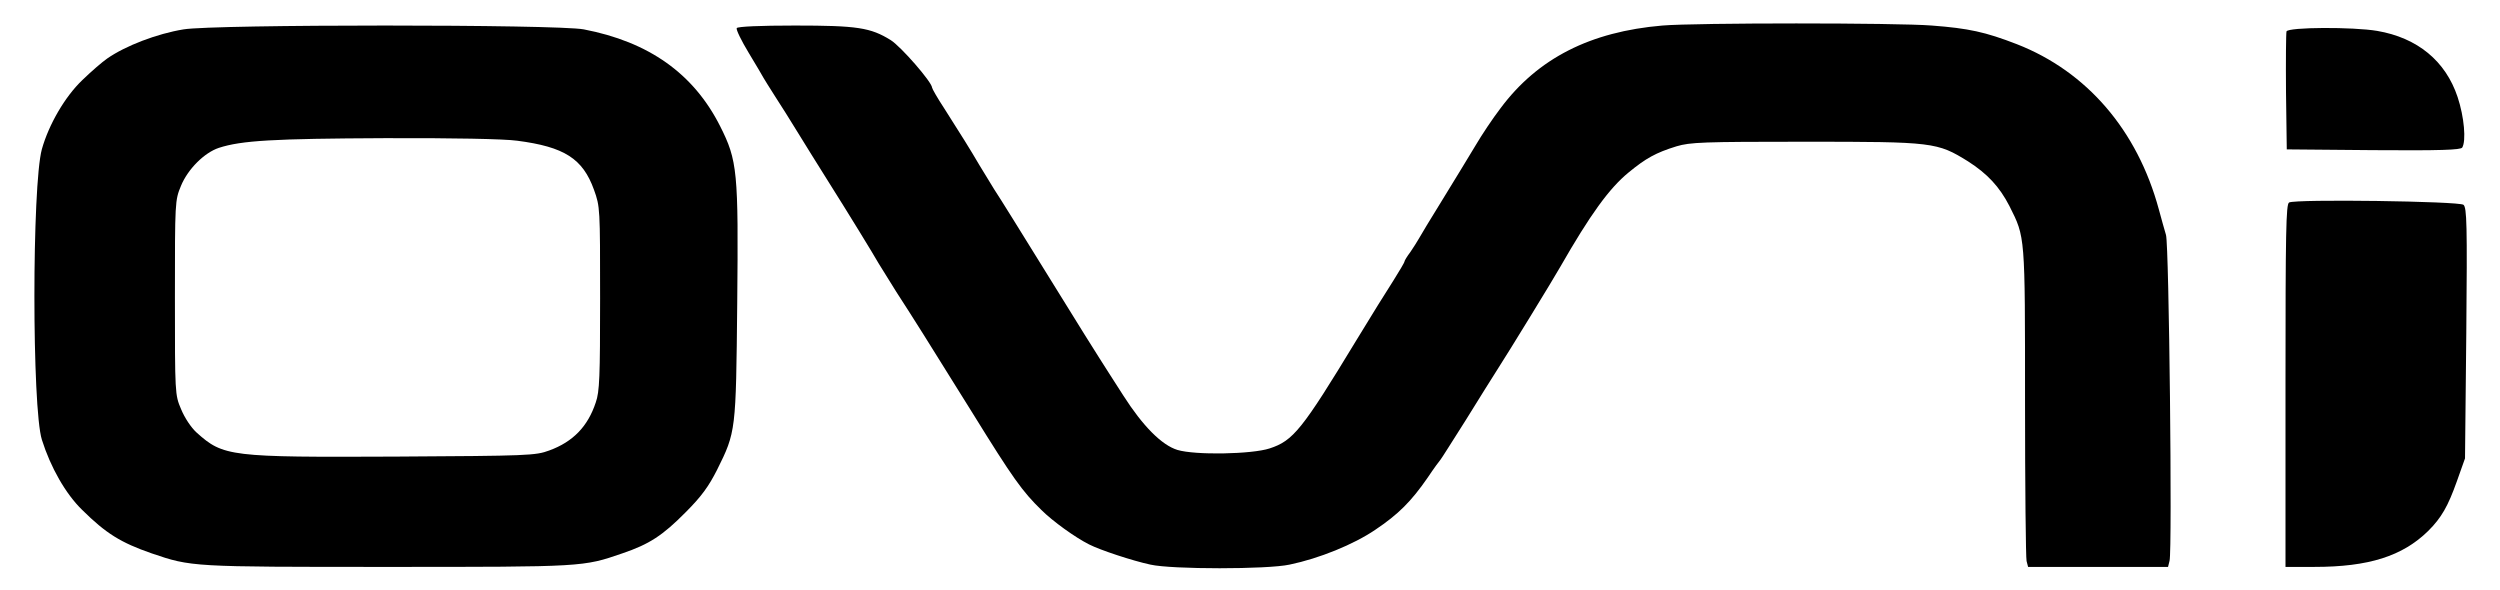 <?xml version="1.0" standalone="no"?>
<!DOCTYPE svg PUBLIC "-//W3C//DTD SVG 20010904//EN"
 "http://www.w3.org/TR/2001/REC-SVG-20010904/DTD/svg10.dtd">
<svg version="1.0" xmlns="http://www.w3.org/2000/svg"
 width="979pt" height="231pt" viewBox="0 0 979 231"
 preserveAspectRatio="xMidYMid meet">
<g transform="translate(0,231) scale(0.1,-0.1)"
fill="#000000" stroke="none">
<path d="M6510 2210 c-282 -24 -488 -128 -634 -324 -30 -39 -74 -105 -98 -146
-25 -41 -82 -136 -128 -210 -46 -74 -88 -144 -94 -155 -6 -11 -21 -34 -33 -52
-13 -17 -23 -34 -23 -37 0 -4 -20 -37 -43 -74 -24 -37 -90 -143 -147 -237
-211 -348 -246 -391 -338 -421 -70 -23 -291 -27 -361 -6 -62 19 -136 94 -212
213 -35 55 -78 121 -94 147 -17 26 -86 137 -154 247 -181 292 -226 365 -258
414 -15 24 -41 67 -58 95 -35 60 -72 119 -137 221 -27 41 -48 78 -48 82 -1 22
-122 161 -162 186 -79 49 -131 57 -375 57 -138 0 -224 -4 -228 -10 -3 -6 18
-49 47 -97 29 -48 55 -92 58 -98 3 -5 23 -38 45 -72 22 -34 62 -97 88 -140 26
-43 79 -127 117 -188 87 -138 180 -290 201 -327 9 -15 40 -65 69 -111 70 -108
117 -183 300 -477 156 -252 193 -304 268 -377 44 -44 133 -108 187 -135 43
-22 170 -64 240 -79 83 -19 458 -19 545 0 116 24 251 79 335 136 91 61 141
111 206 205 24 36 47 67 50 70 3 3 47 73 99 155 51 83 108 173 125 200 39 60
221 357 245 400 117 204 191 307 268 370 67 55 106 77 187 102 54 16 101 18
505 18 502 0 516 -2 637 -77 75 -48 123 -99 162 -175 62 -124 61 -109 61 -767
0 -331 3 -611 6 -623 l6 -23 274 0 274 0 6 24 c11 43 -2 1238 -14 1276 -6 19
-18 64 -28 100 -84 310 -282 540 -556 647 -124 48 -189 62 -333 73 -137 11
-926 11 -1055 0z"/>
<path d="M719 2195 c-104 -17 -227 -64 -299 -114 -19 -13 -63 -51 -98 -85 -68
-65 -131 -174 -158 -270 -39 -142 -39 -1014 0 -1138 34 -108 93 -212 158 -275
93 -92 151 -128 272 -170 156 -53 154 -53 924 -53 770 0 765 0 919 53 106 36
158 70 248 161 62 62 90 101 123 166 74 149 74 150 79 652 5 518 1 559 -67
694 -104 206 -279 330 -534 379 -106 20 -1447 20 -1567 0z m1306 -436 c185
-24 257 -70 301 -192 24 -67 24 -71 24 -426 0 -306 -2 -365 -17 -407 -31 -94
-89 -154 -182 -188 -54 -20 -80 -21 -600 -24 -652 -3 -676 0 -781 94 -22 20
-47 58 -61 92 -24 56 -24 61 -24 437 0 377 0 380 24 438 27 65 91 129 148 148
89 29 215 36 648 38 263 1 472 -3 520 -10z"/>
<path d="M8954 2187 c-2 -7 -3 -114 -2 -237 l3 -225 339 -3 c265 -2 341 1 348
10 16 26 8 120 -18 198 -47 141 -157 232 -315 259 -94 16 -348 15 -355 -2z"/>
<path d="M8964 1517 c-12 -7 -14 -113 -14 -717 l0 -710 113 0 c213 0 345 42
446 141 52 52 77 96 112 194 l32 90 5 490 c4 427 2 492 -11 503 -17 14 -658
23 -683 9z"/>
</g>
</svg>
